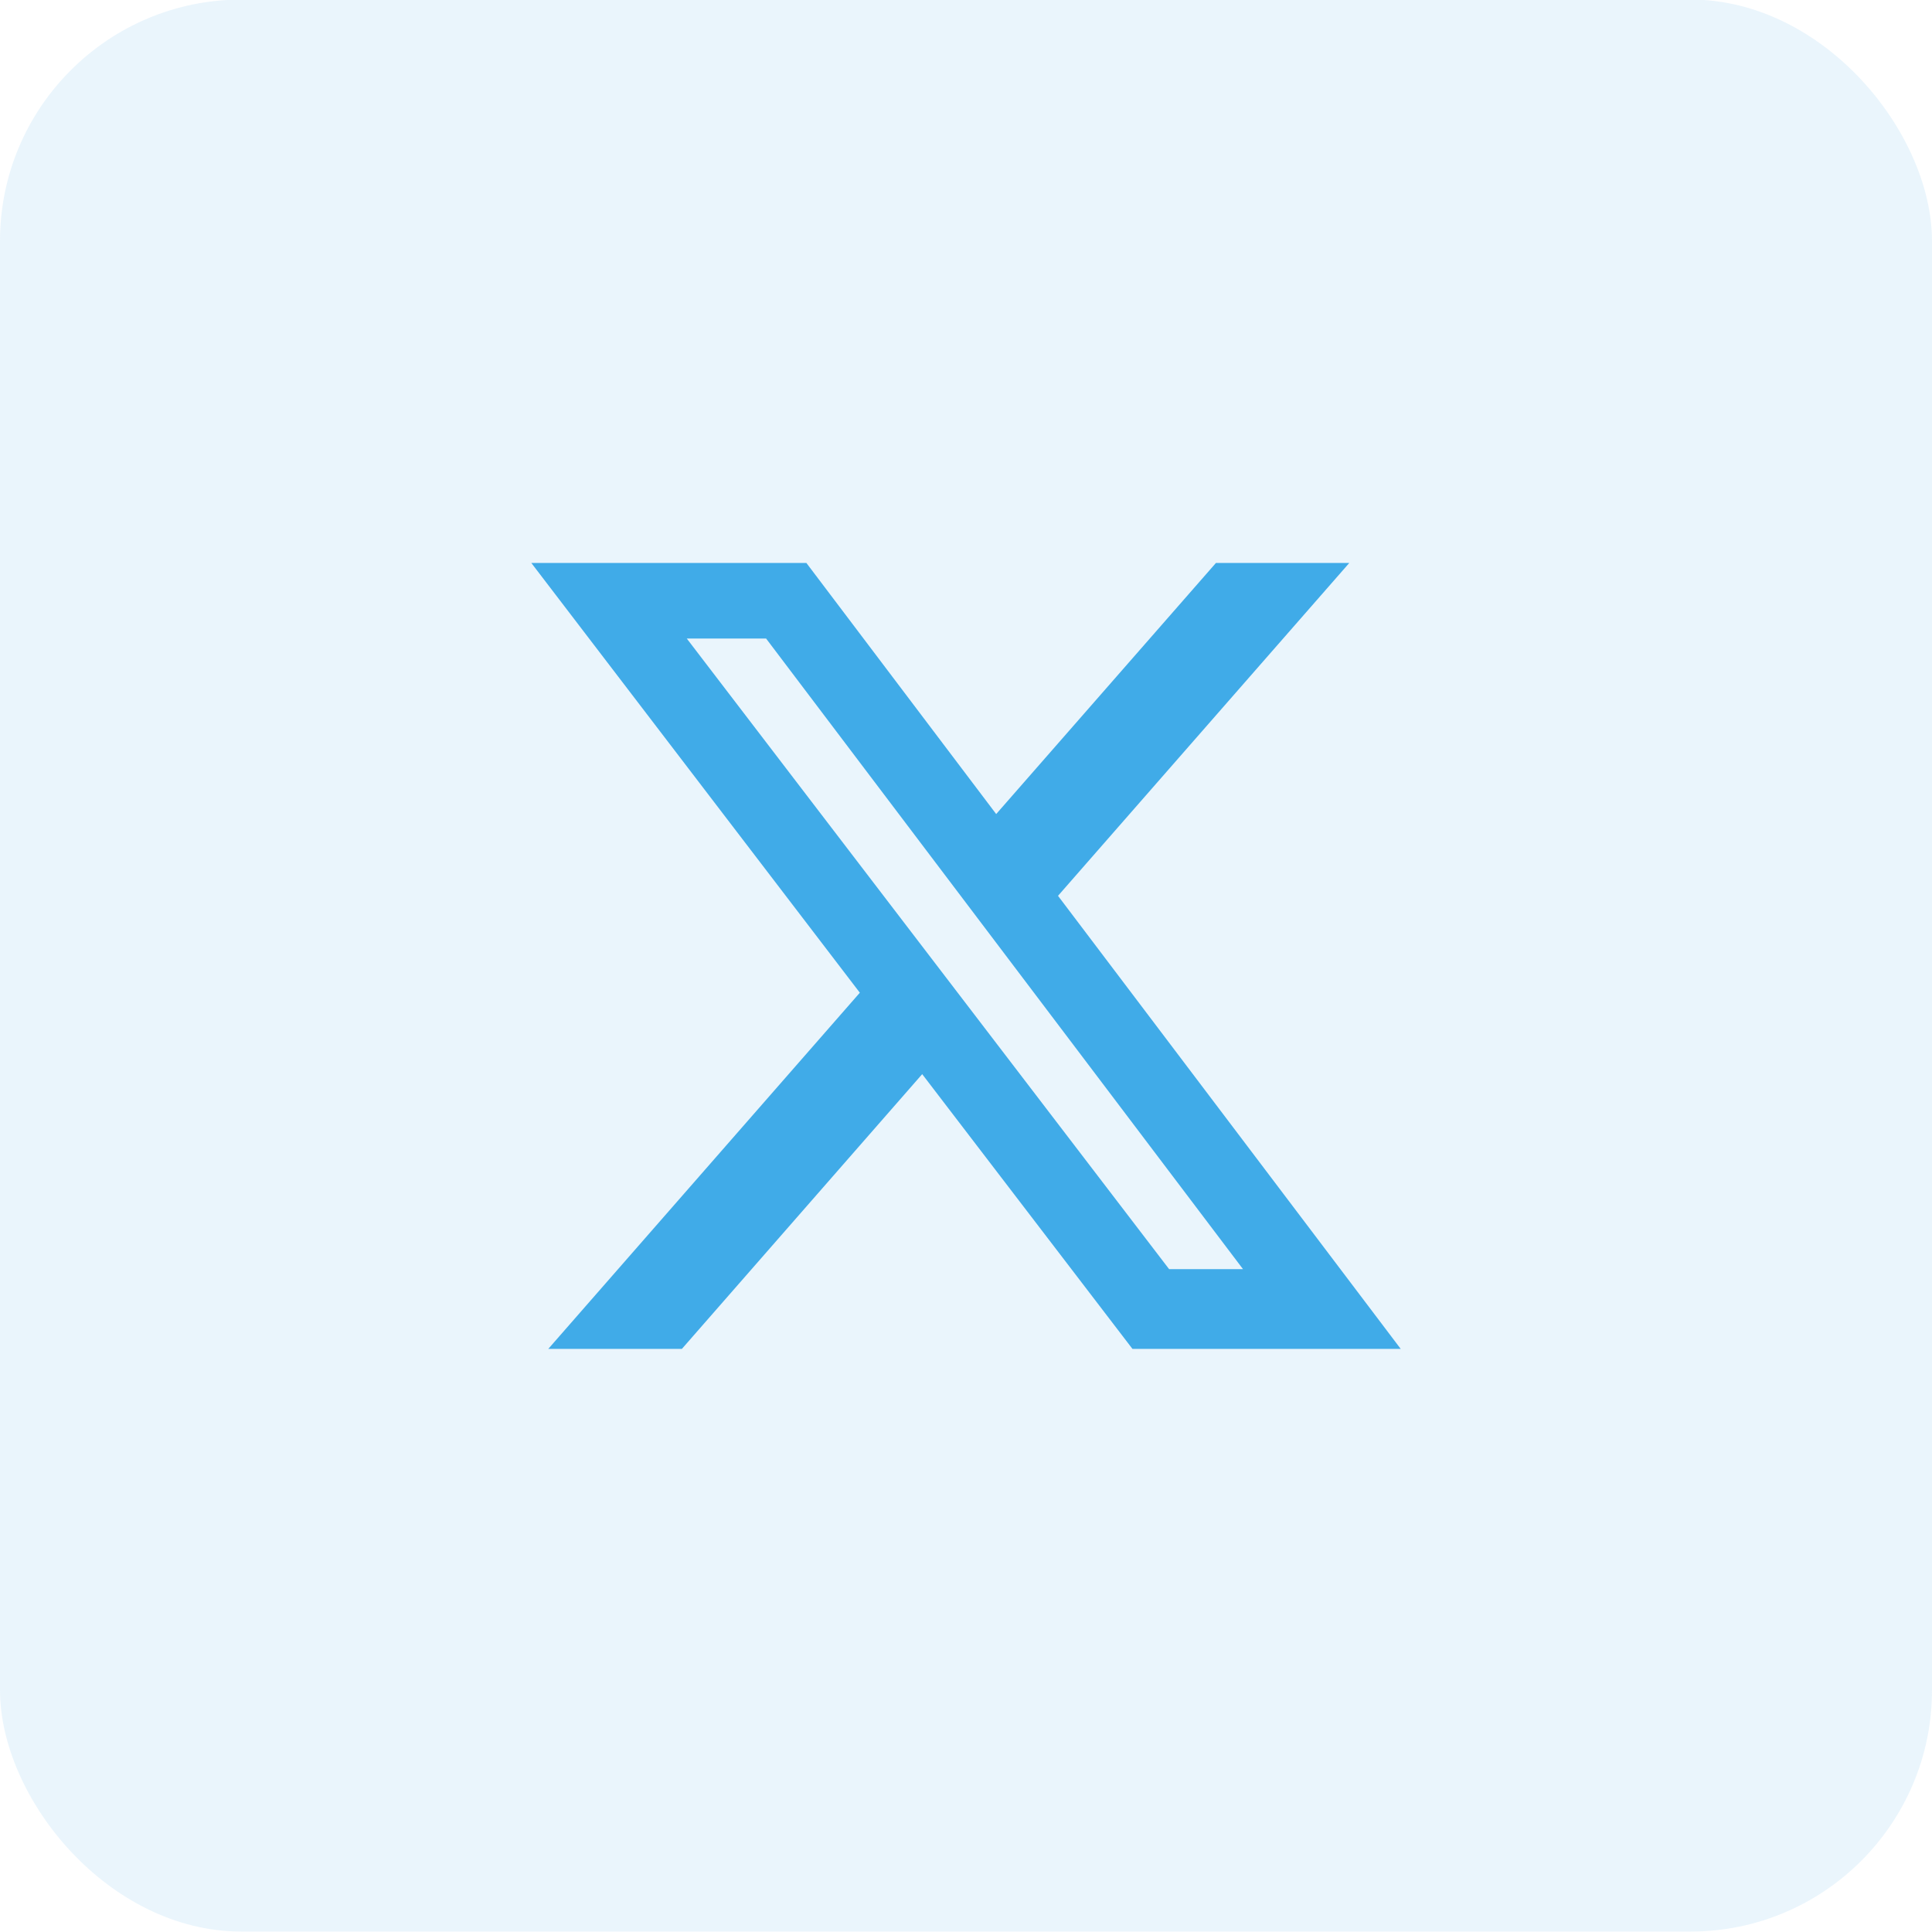 <svg width="40" height="40" viewBox="0 0 40 40" fill="none" xmlns="http://www.w3.org/2000/svg">
<rect y="-0.009" width="40" height="40" rx="5" fill="#40ABE8" fill-opacity="0.11"/>
<path d="M25.175 11.655H27.936L21.905 18.547L29 27.927H23.446L19.093 22.239L14.118 27.927H11.352L17.802 20.553L11 11.655H16.695L20.625 16.854L25.175 11.655ZM24.205 26.276H25.735L15.861 13.22H14.219L24.205 26.276Z" fill="#40ABE8"/>
</svg>
